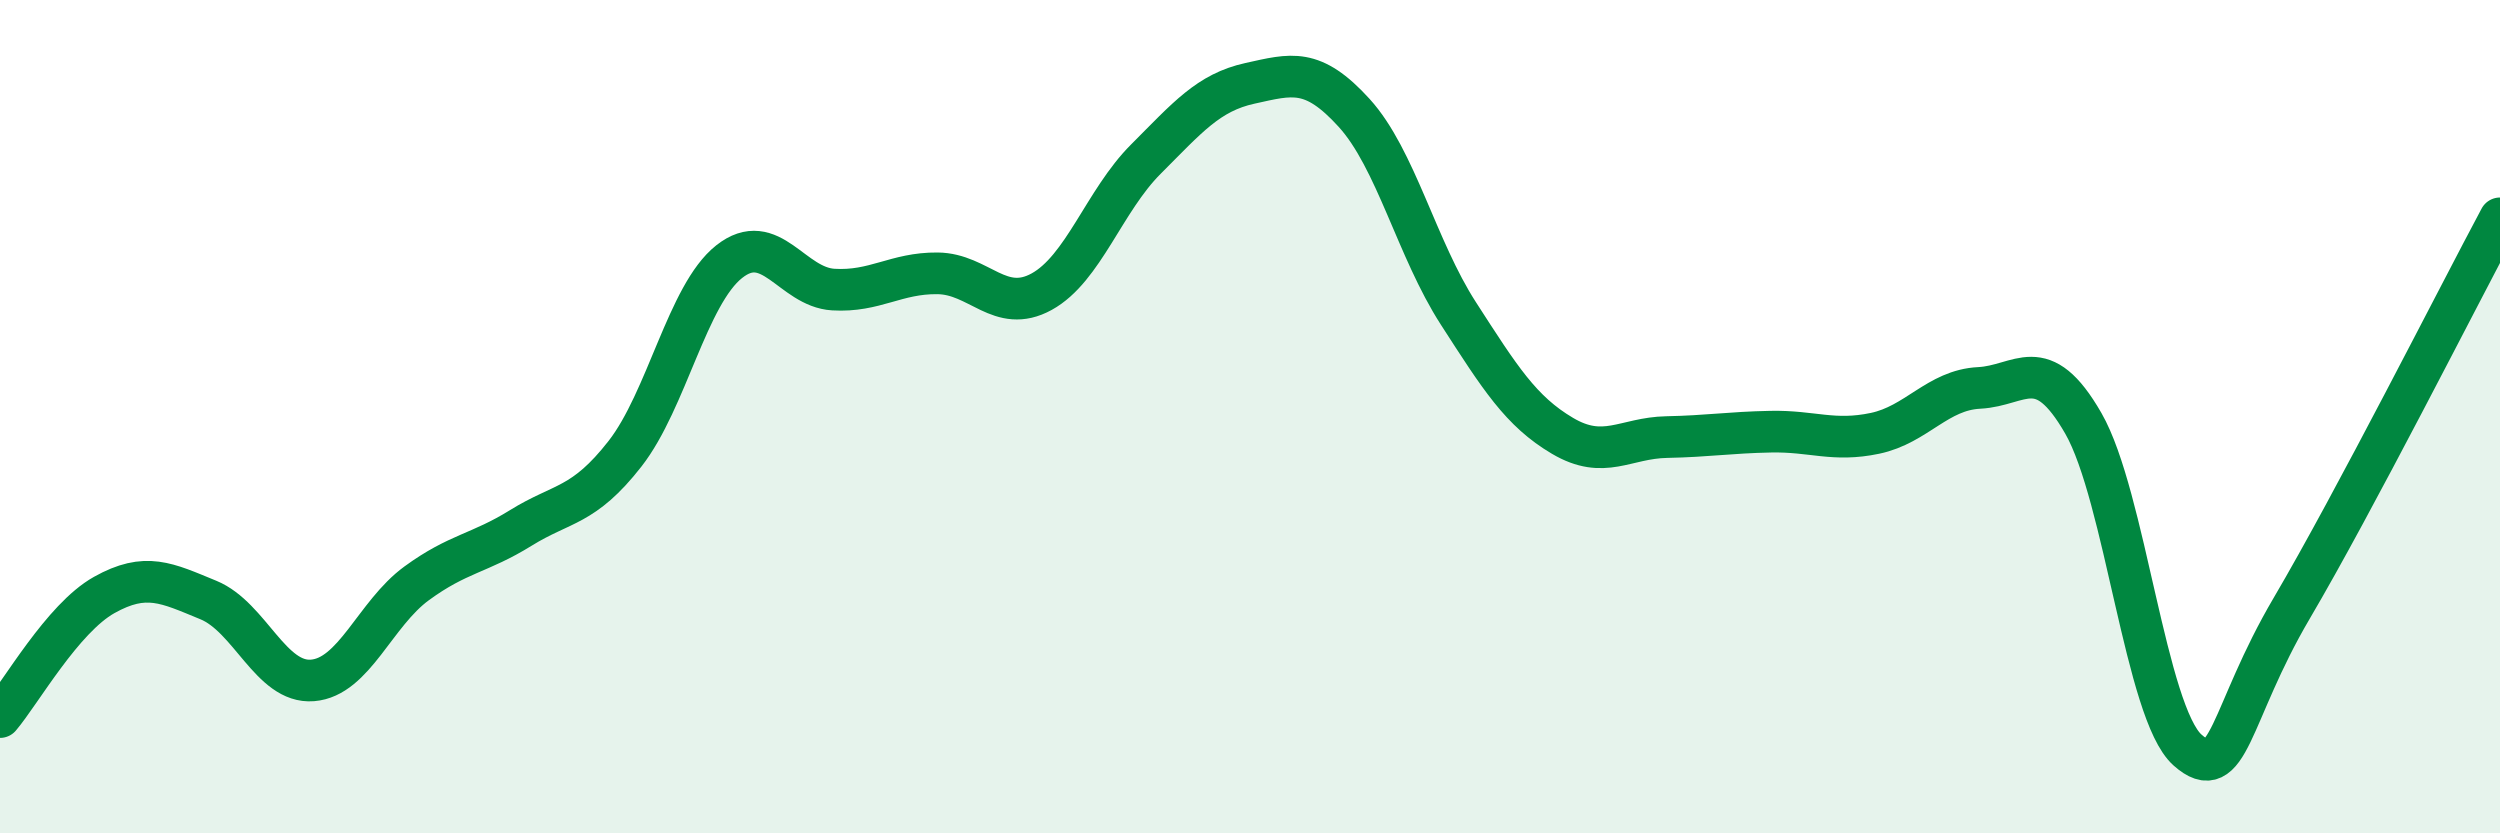 
    <svg width="60" height="20" viewBox="0 0 60 20" xmlns="http://www.w3.org/2000/svg">
      <path
        d="M 0,17.21 C 0.5,16.62 1.5,14.84 2.5,14.28 C 3.5,13.72 4,13.99 5,14.4 C 6,14.81 6.5,16.41 7.5,16.33 C 8.5,16.25 9,14.73 10,14 C 11,13.27 11.5,13.29 12.5,12.67 C 13.5,12.05 14,12.17 15,10.89 C 16,9.61 16.5,7.07 17.5,6.28 C 18.5,5.49 19,6.89 20,6.95 C 21,7.01 21.5,6.55 22.5,6.56 C 23.5,6.57 24,7.55 25,7 C 26,6.45 26.5,4.82 27.5,3.82 C 28.5,2.82 29,2.22 30,2 C 31,1.78 31.5,1.61 32.5,2.71 C 33.5,3.81 34,5.97 35,7.52 C 36,9.07 36.5,9.87 37.5,10.46 C 38.5,11.05 39,10.51 40,10.49 C 41,10.47 41.5,10.38 42.5,10.36 C 43.5,10.34 44,10.61 45,10.4 C 46,10.19 46.5,9.36 47.5,9.31 C 48.5,9.26 49,8.42 50,10.16 C 51,11.9 51.5,17.11 52.5,18 C 53.5,18.89 53.5,17.15 55,14.6 C 56.5,12.05 59,7.11 60,5.24L60 20L0 20Z"
        fill="#008740"
        opacity="0.1"
        stroke-linecap="round"
        stroke-linejoin="round"
      />
      <path
        d="M 0,17.21 C 0.5,16.62 1.5,14.84 2.5,14.28 C 3.5,13.72 4,13.99 5,14.4 C 6,14.81 6.5,16.41 7.5,16.33 C 8.5,16.25 9,14.73 10,14 C 11,13.27 11.5,13.29 12.5,12.67 C 13.5,12.05 14,12.17 15,10.89 C 16,9.61 16.5,7.07 17.5,6.28 C 18.5,5.49 19,6.89 20,6.95 C 21,7.01 21.5,6.55 22.5,6.56 C 23.5,6.57 24,7.55 25,7 C 26,6.45 26.5,4.82 27.5,3.82 C 28.5,2.82 29,2.22 30,2 C 31,1.78 31.5,1.61 32.5,2.71 C 33.5,3.81 34,5.97 35,7.52 C 36,9.07 36.5,9.87 37.5,10.46 C 38.5,11.05 39,10.51 40,10.49 C 41,10.47 41.5,10.38 42.5,10.36 C 43.5,10.34 44,10.61 45,10.4 C 46,10.19 46.5,9.36 47.5,9.31 C 48.5,9.26 49,8.42 50,10.16 C 51,11.9 51.5,17.11 52.5,18 C 53.5,18.89 53.5,17.15 55,14.6 C 56.5,12.05 59,7.11 60,5.24"
        stroke="#008740"
        stroke-width="1"
        fill="none"
        stroke-linecap="round"
        stroke-linejoin="round"
      />
    </svg>
  
